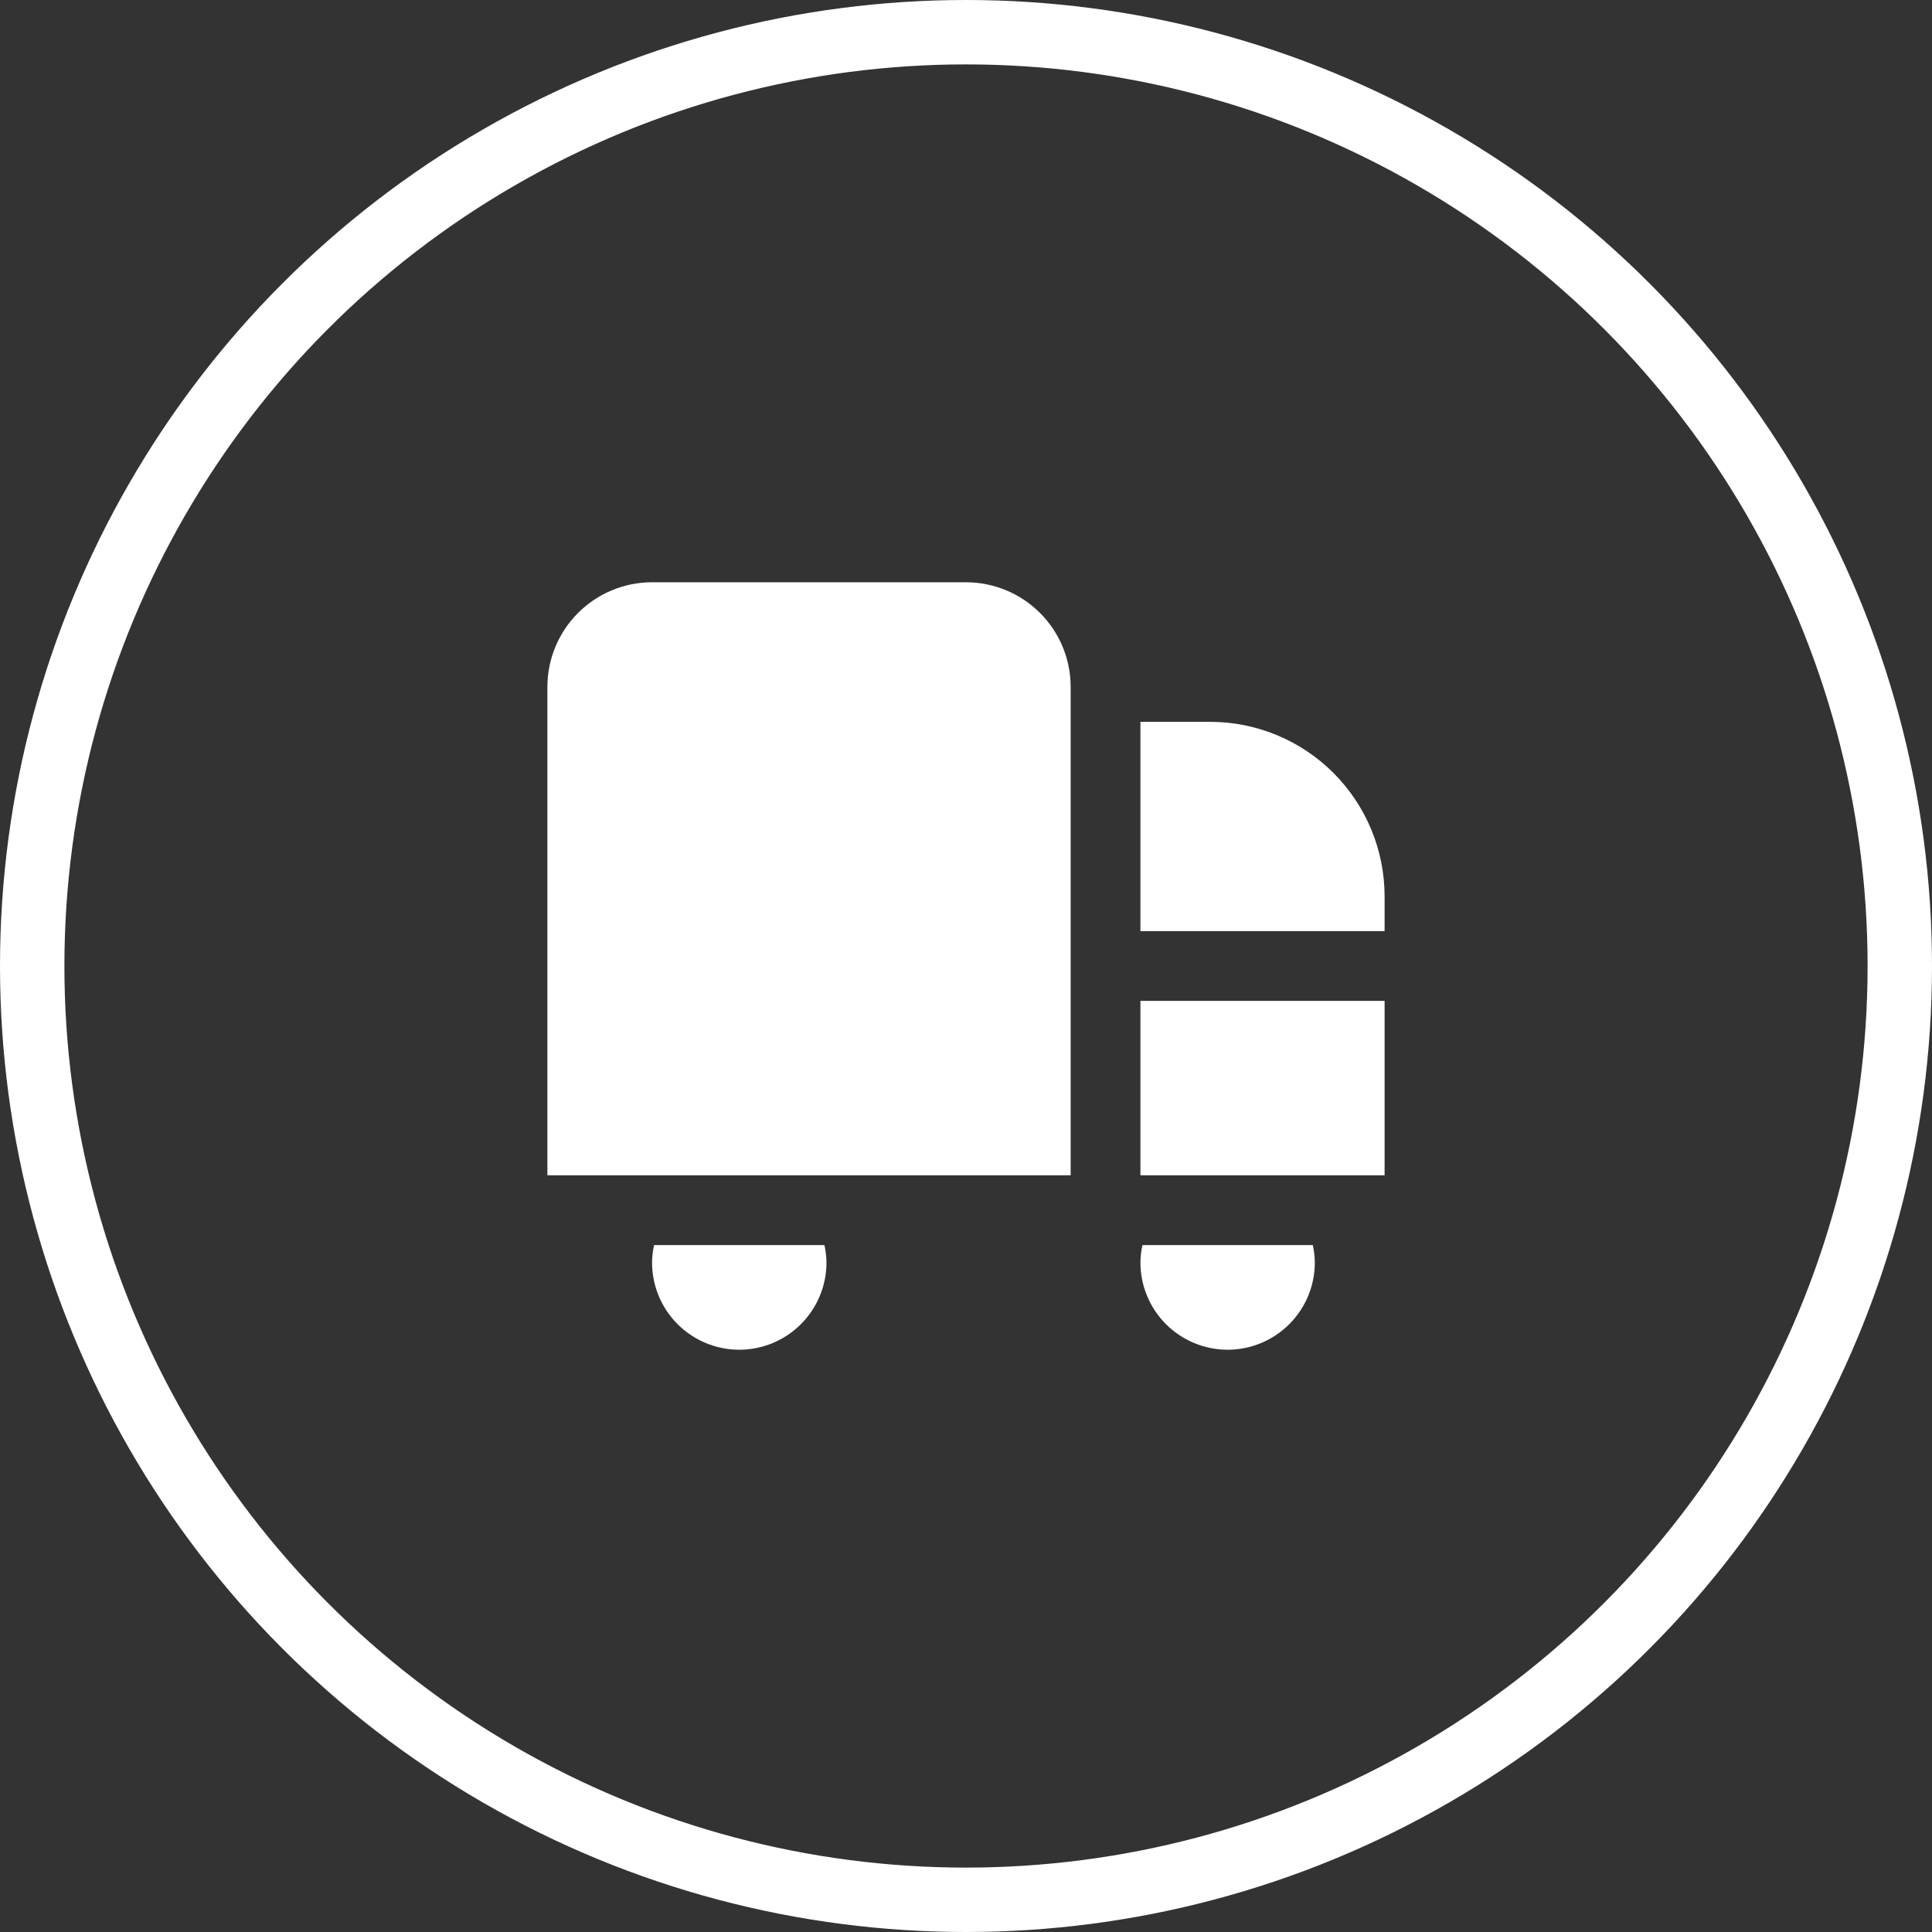 <svg width="60" height="60" viewBox="0 0 60 60" fill="none" xmlns="http://www.w3.org/2000/svg">
<rect x="0" y="0" width="60" height="60" fill="#333333" stroke="none"/>
<circle cx="30" cy="30" r="29" stroke="white" stroke-width="2"/>
<g clip-path="url(#clip0_2_173)">
<path d="M33.25 36.5H17V21.333C17 20.471 17.342 19.645 17.952 19.035C18.561 18.426 19.388 18.083 20.25 18.083H30C30.862 18.083 31.689 18.426 32.298 19.035C32.908 19.645 33.25 20.471 33.25 21.333V36.5ZM35.417 36.5H43V31.083H35.417V36.5ZM37.583 22.417H35.417V28.917H43V27.833C42.998 26.397 42.427 25.02 41.412 24.005C40.396 22.989 39.019 22.418 37.583 22.417ZM20.313 38.667C20.273 38.844 20.252 39.026 20.25 39.208C20.25 39.926 20.535 40.615 21.043 41.123C21.551 41.631 22.24 41.917 22.958 41.917C23.677 41.917 24.366 41.631 24.873 41.123C25.381 40.615 25.667 39.926 25.667 39.208C25.665 39.026 25.643 38.844 25.604 38.667H20.313ZM35.48 38.667C35.44 38.844 35.419 39.026 35.417 39.208C35.417 39.926 35.702 40.615 36.21 41.123C36.718 41.631 37.407 41.917 38.125 41.917C38.843 41.917 39.532 41.631 40.04 41.123C40.548 40.615 40.833 39.926 40.833 39.208C40.831 39.026 40.81 38.844 40.77 38.667H35.48Z" fill="white"/>
</g>
<defs>
<clipPath id="clip0_2_173">
<rect width="26" height="26" fill="white" transform="translate(17 17)"/>
</clipPath>
</defs>
</svg>
